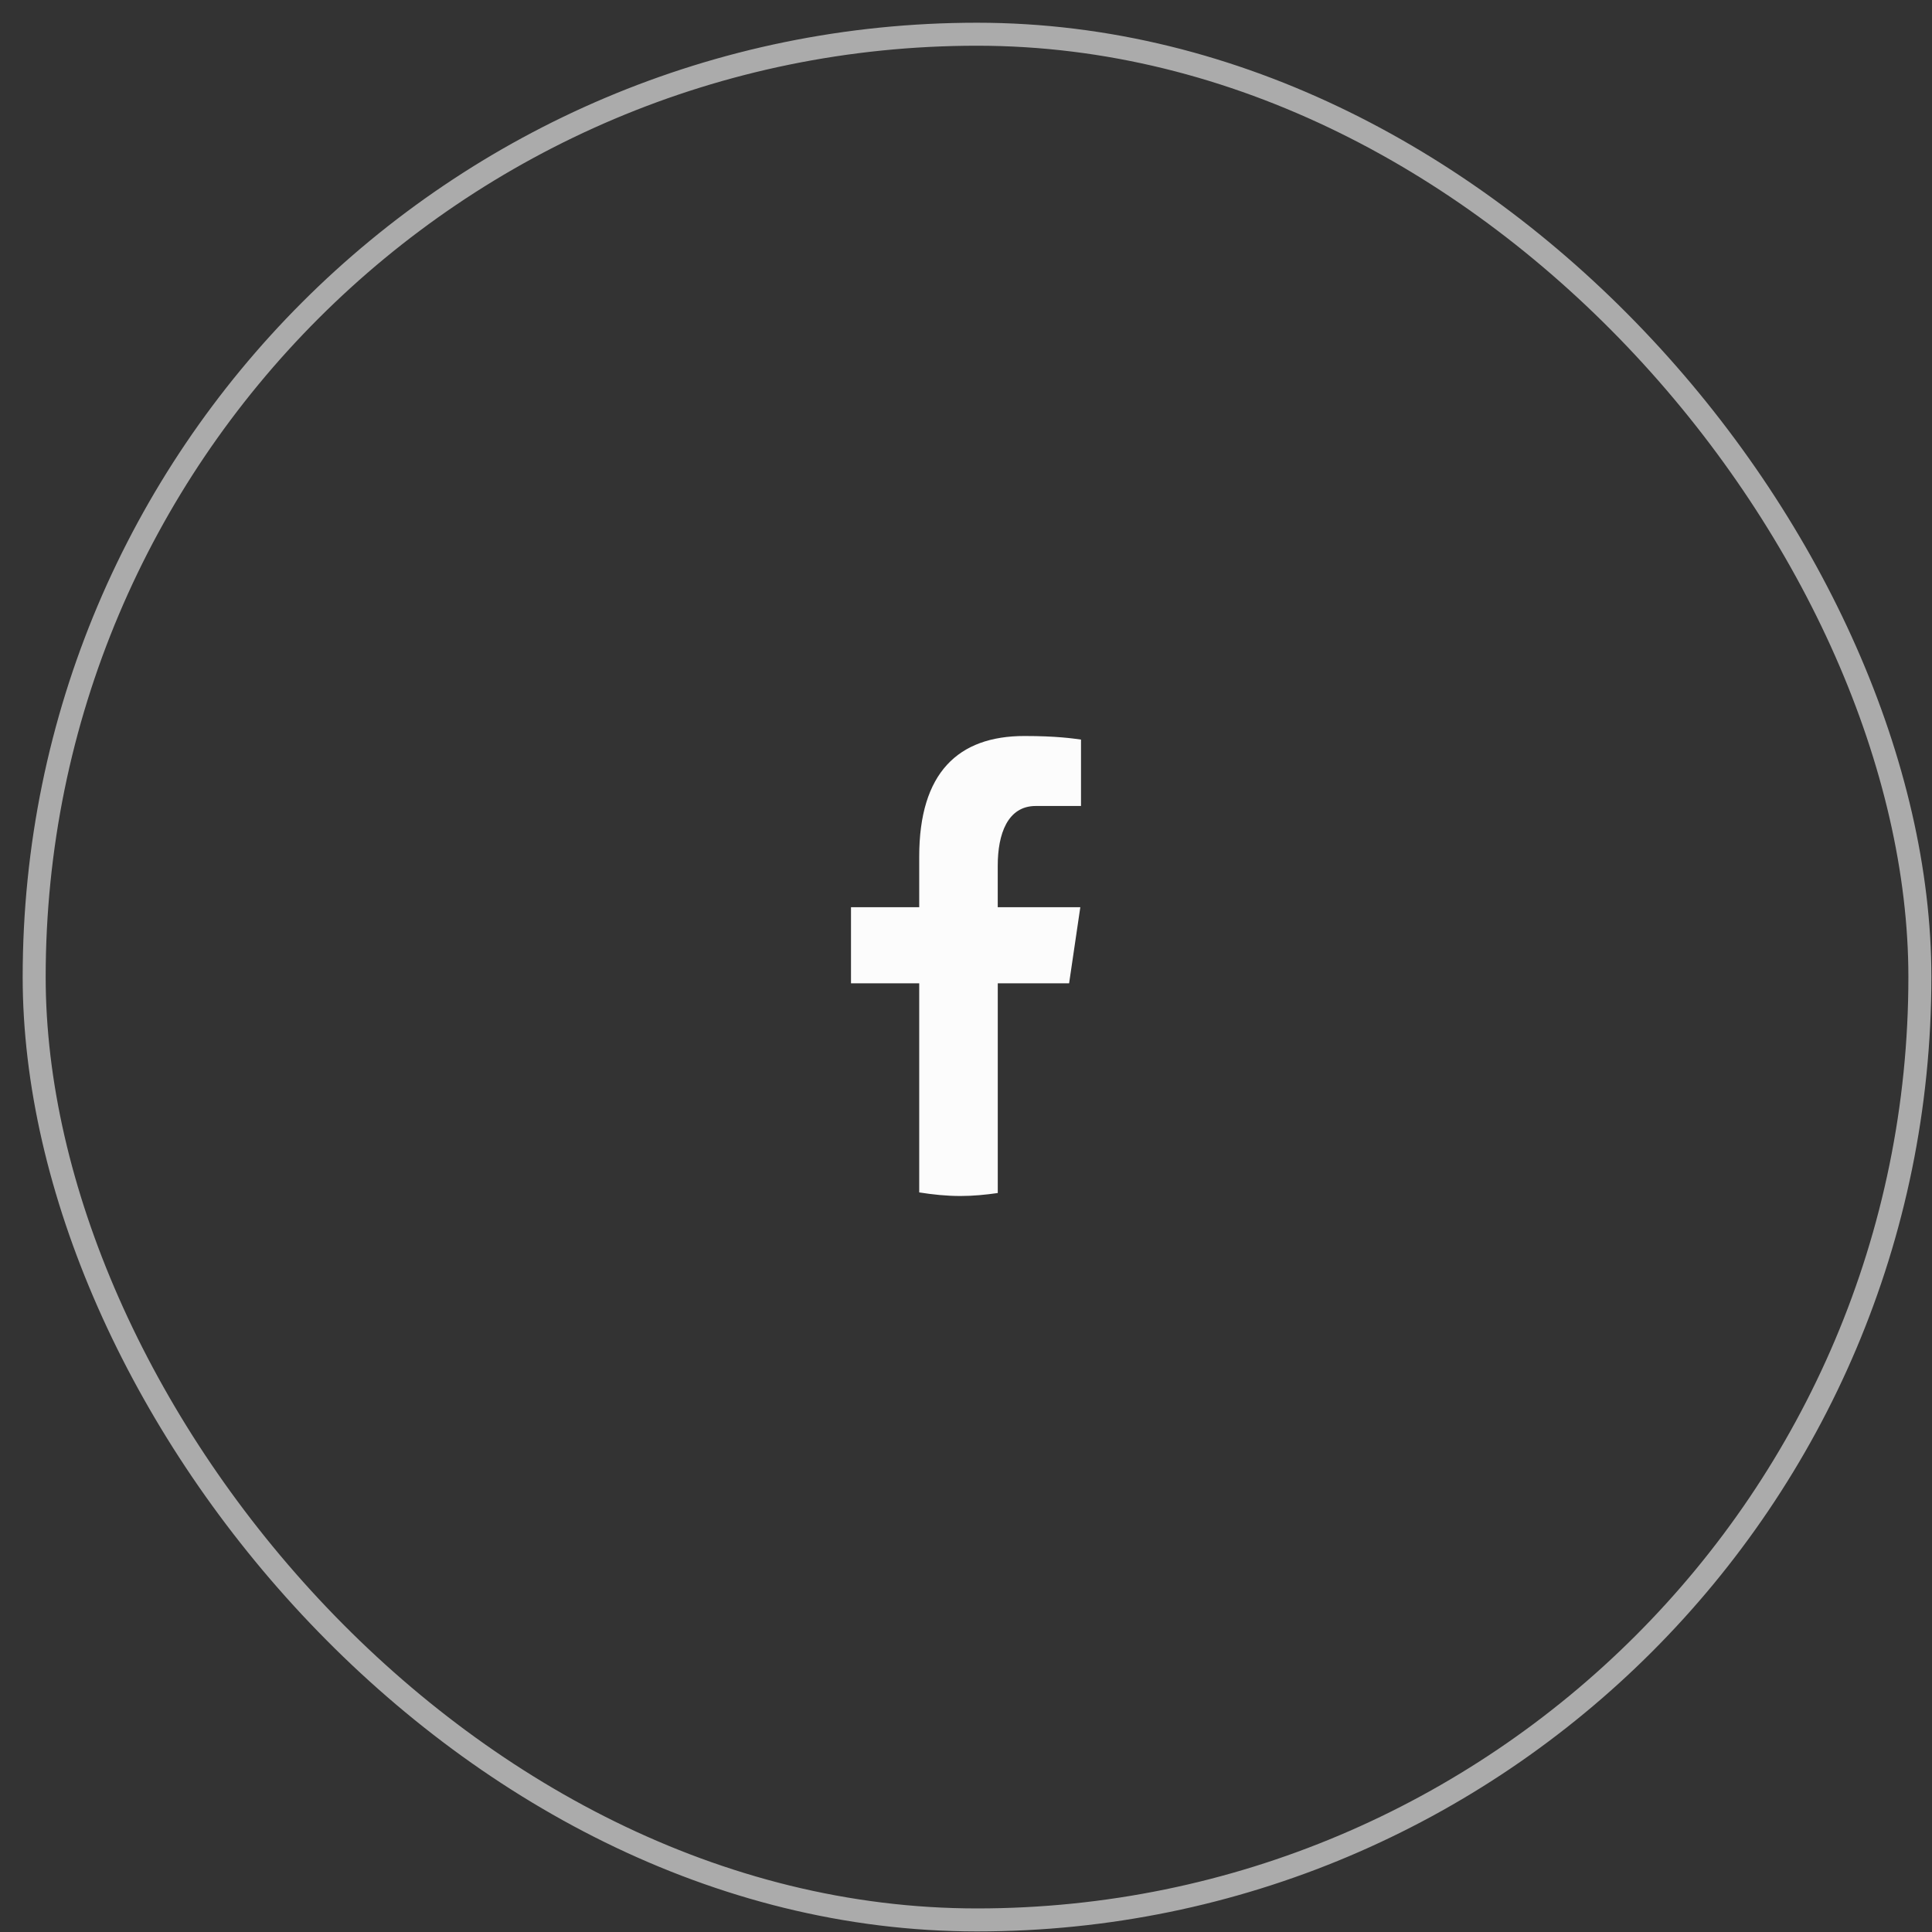 <?xml version="1.0" encoding="UTF-8"?> <svg xmlns="http://www.w3.org/2000/svg" width="84" height="84" viewBox="0 0 84 84" fill="none"><rect x="0" y="0" width="84" height="84" fill="#333333" stroke="none"/><rect x="1.486" y="1.488" width="81.987" height="81.987" rx="40.993" stroke="#ABABAB"></rect><path d="M43.381 42.752H46.483L46.97 39.444H43.38V37.636C43.38 36.262 43.808 35.043 45.032 35.043H47V32.156C46.654 32.107 45.923 32 44.542 32C41.657 32 39.966 33.599 39.966 37.243V39.444H37V42.752H39.966V51.844C40.553 51.937 41.148 52 41.758 52C42.31 52 42.849 51.947 43.381 51.871V42.752Z" fill="#FCFCFC"></path></svg> 